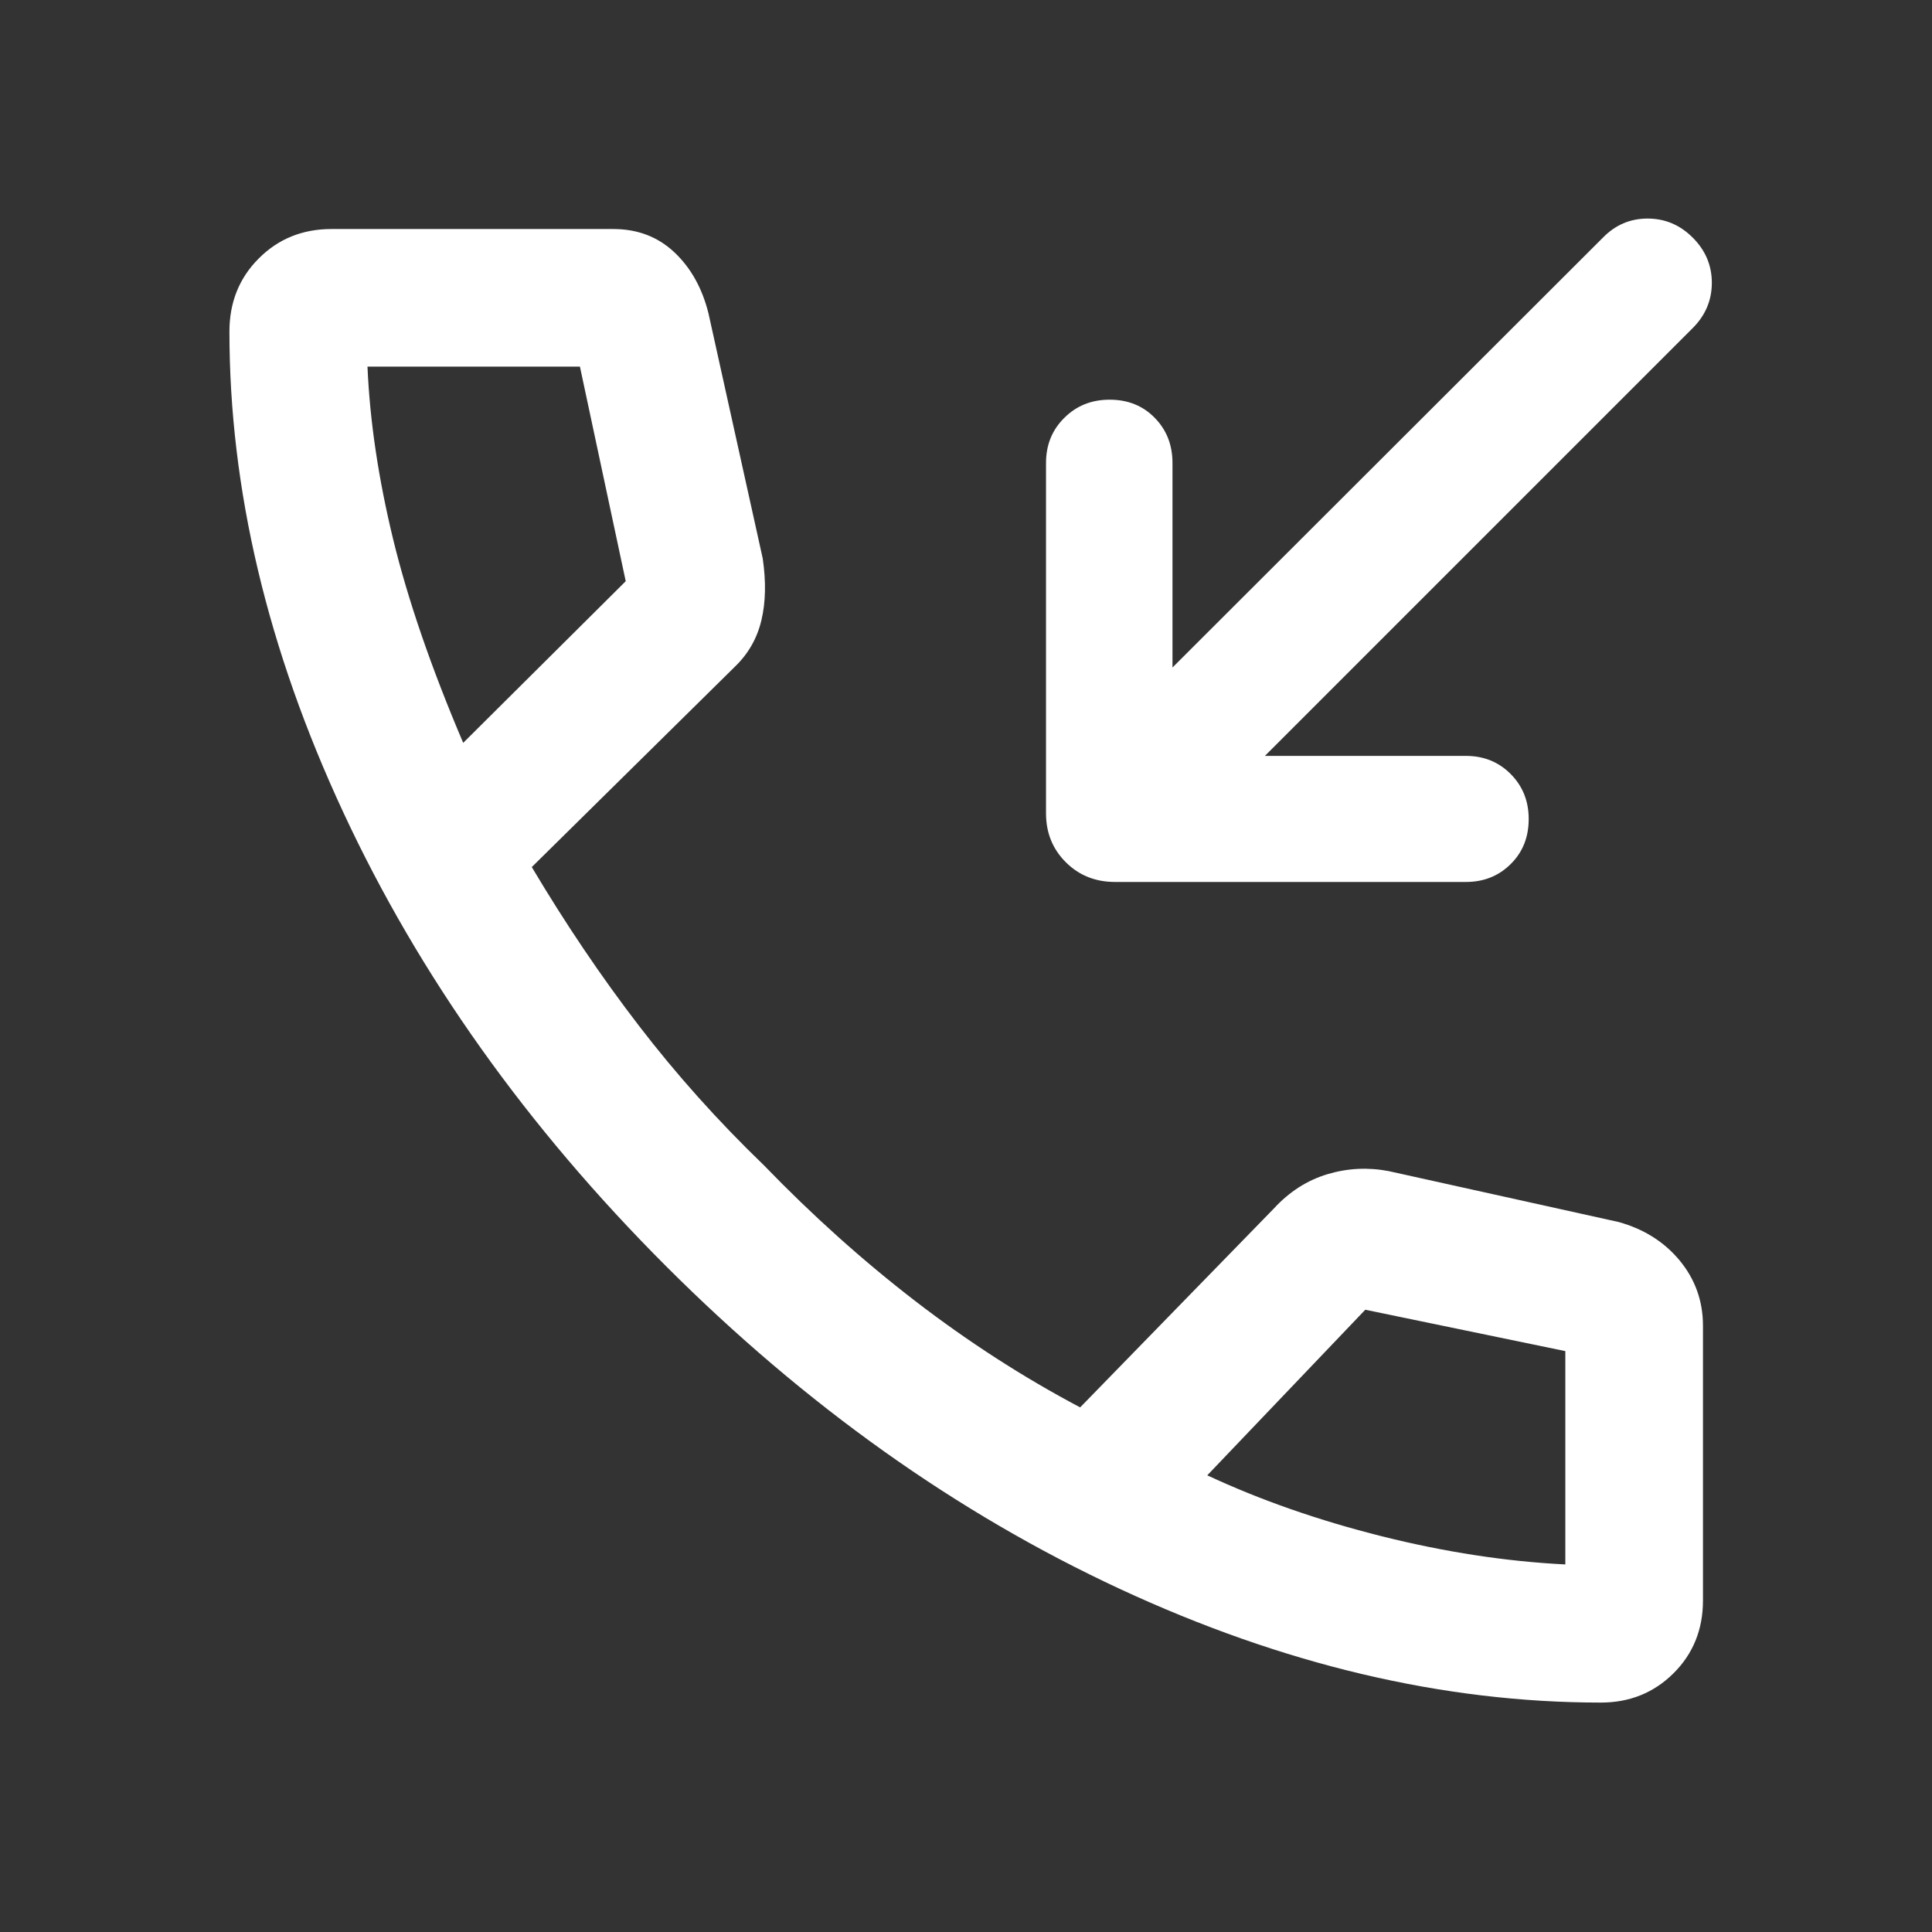 <svg width="24" height="24" viewBox="0 0 24 24" fill="none" xmlns="http://www.w3.org/2000/svg">
<rect x="0" y="0" width="24" height="24" fill="#333333" stroke="none"/>
<path d="M15.713 9.39H18.211C18.431 9.39 18.617 9.465 18.766 9.615C18.916 9.766 18.99 9.952 18.99 10.174C18.99 10.4 18.916 10.586 18.766 10.734C18.617 10.882 18.431 10.956 18.211 10.956H13.851C13.607 10.956 13.403 10.874 13.239 10.71C13.075 10.546 12.994 10.344 12.994 10.104V5.751C12.994 5.528 13.069 5.341 13.221 5.191C13.372 5.04 13.56 4.965 13.784 4.965C14.011 4.965 14.198 5.04 14.345 5.191C14.492 5.341 14.565 5.528 14.565 5.751V8.292L19.912 2.952C20.066 2.794 20.251 2.715 20.467 2.715C20.683 2.715 20.87 2.794 21.028 2.952C21.186 3.11 21.265 3.297 21.265 3.513C21.265 3.729 21.186 3.917 21.028 4.075L15.713 9.39ZM19.886 21.15C17.928 21.15 15.937 20.679 13.911 19.738C11.884 18.796 10.006 17.46 8.275 15.73C6.545 13.999 5.208 12.12 4.265 10.092C3.321 8.064 2.85 6.073 2.85 4.119C2.85 3.757 2.971 3.454 3.214 3.211C3.457 2.967 3.758 2.845 4.118 2.845H7.618C7.919 2.845 8.172 2.941 8.377 3.134C8.581 3.326 8.723 3.579 8.801 3.893L9.475 6.938C9.517 7.226 9.512 7.482 9.458 7.707C9.404 7.933 9.293 8.126 9.124 8.287L6.606 10.771C7.023 11.472 7.465 12.128 7.933 12.737C8.4 13.346 8.92 13.927 9.491 14.477C10.092 15.099 10.719 15.661 11.372 16.164C12.026 16.667 12.707 17.107 13.418 17.483L15.822 15.015C16.017 14.803 16.24 14.661 16.491 14.586C16.742 14.511 16.995 14.499 17.251 14.548L20.106 15.18C20.42 15.267 20.673 15.426 20.866 15.659C21.058 15.892 21.155 16.162 21.155 16.47V19.881C21.155 20.243 21.032 20.545 20.788 20.787C20.544 21.029 20.243 21.15 19.886 21.15ZM5.754 9.228L7.773 7.22L7.204 4.554H4.565C4.594 5.23 4.701 5.946 4.884 6.7C5.068 7.455 5.358 8.298 5.754 9.228ZM14.997 18.327C15.66 18.636 16.383 18.888 17.165 19.084C17.947 19.28 18.707 19.397 19.445 19.434V16.784L16.96 16.27L14.997 18.327Z" fill="white"/>
</svg>
